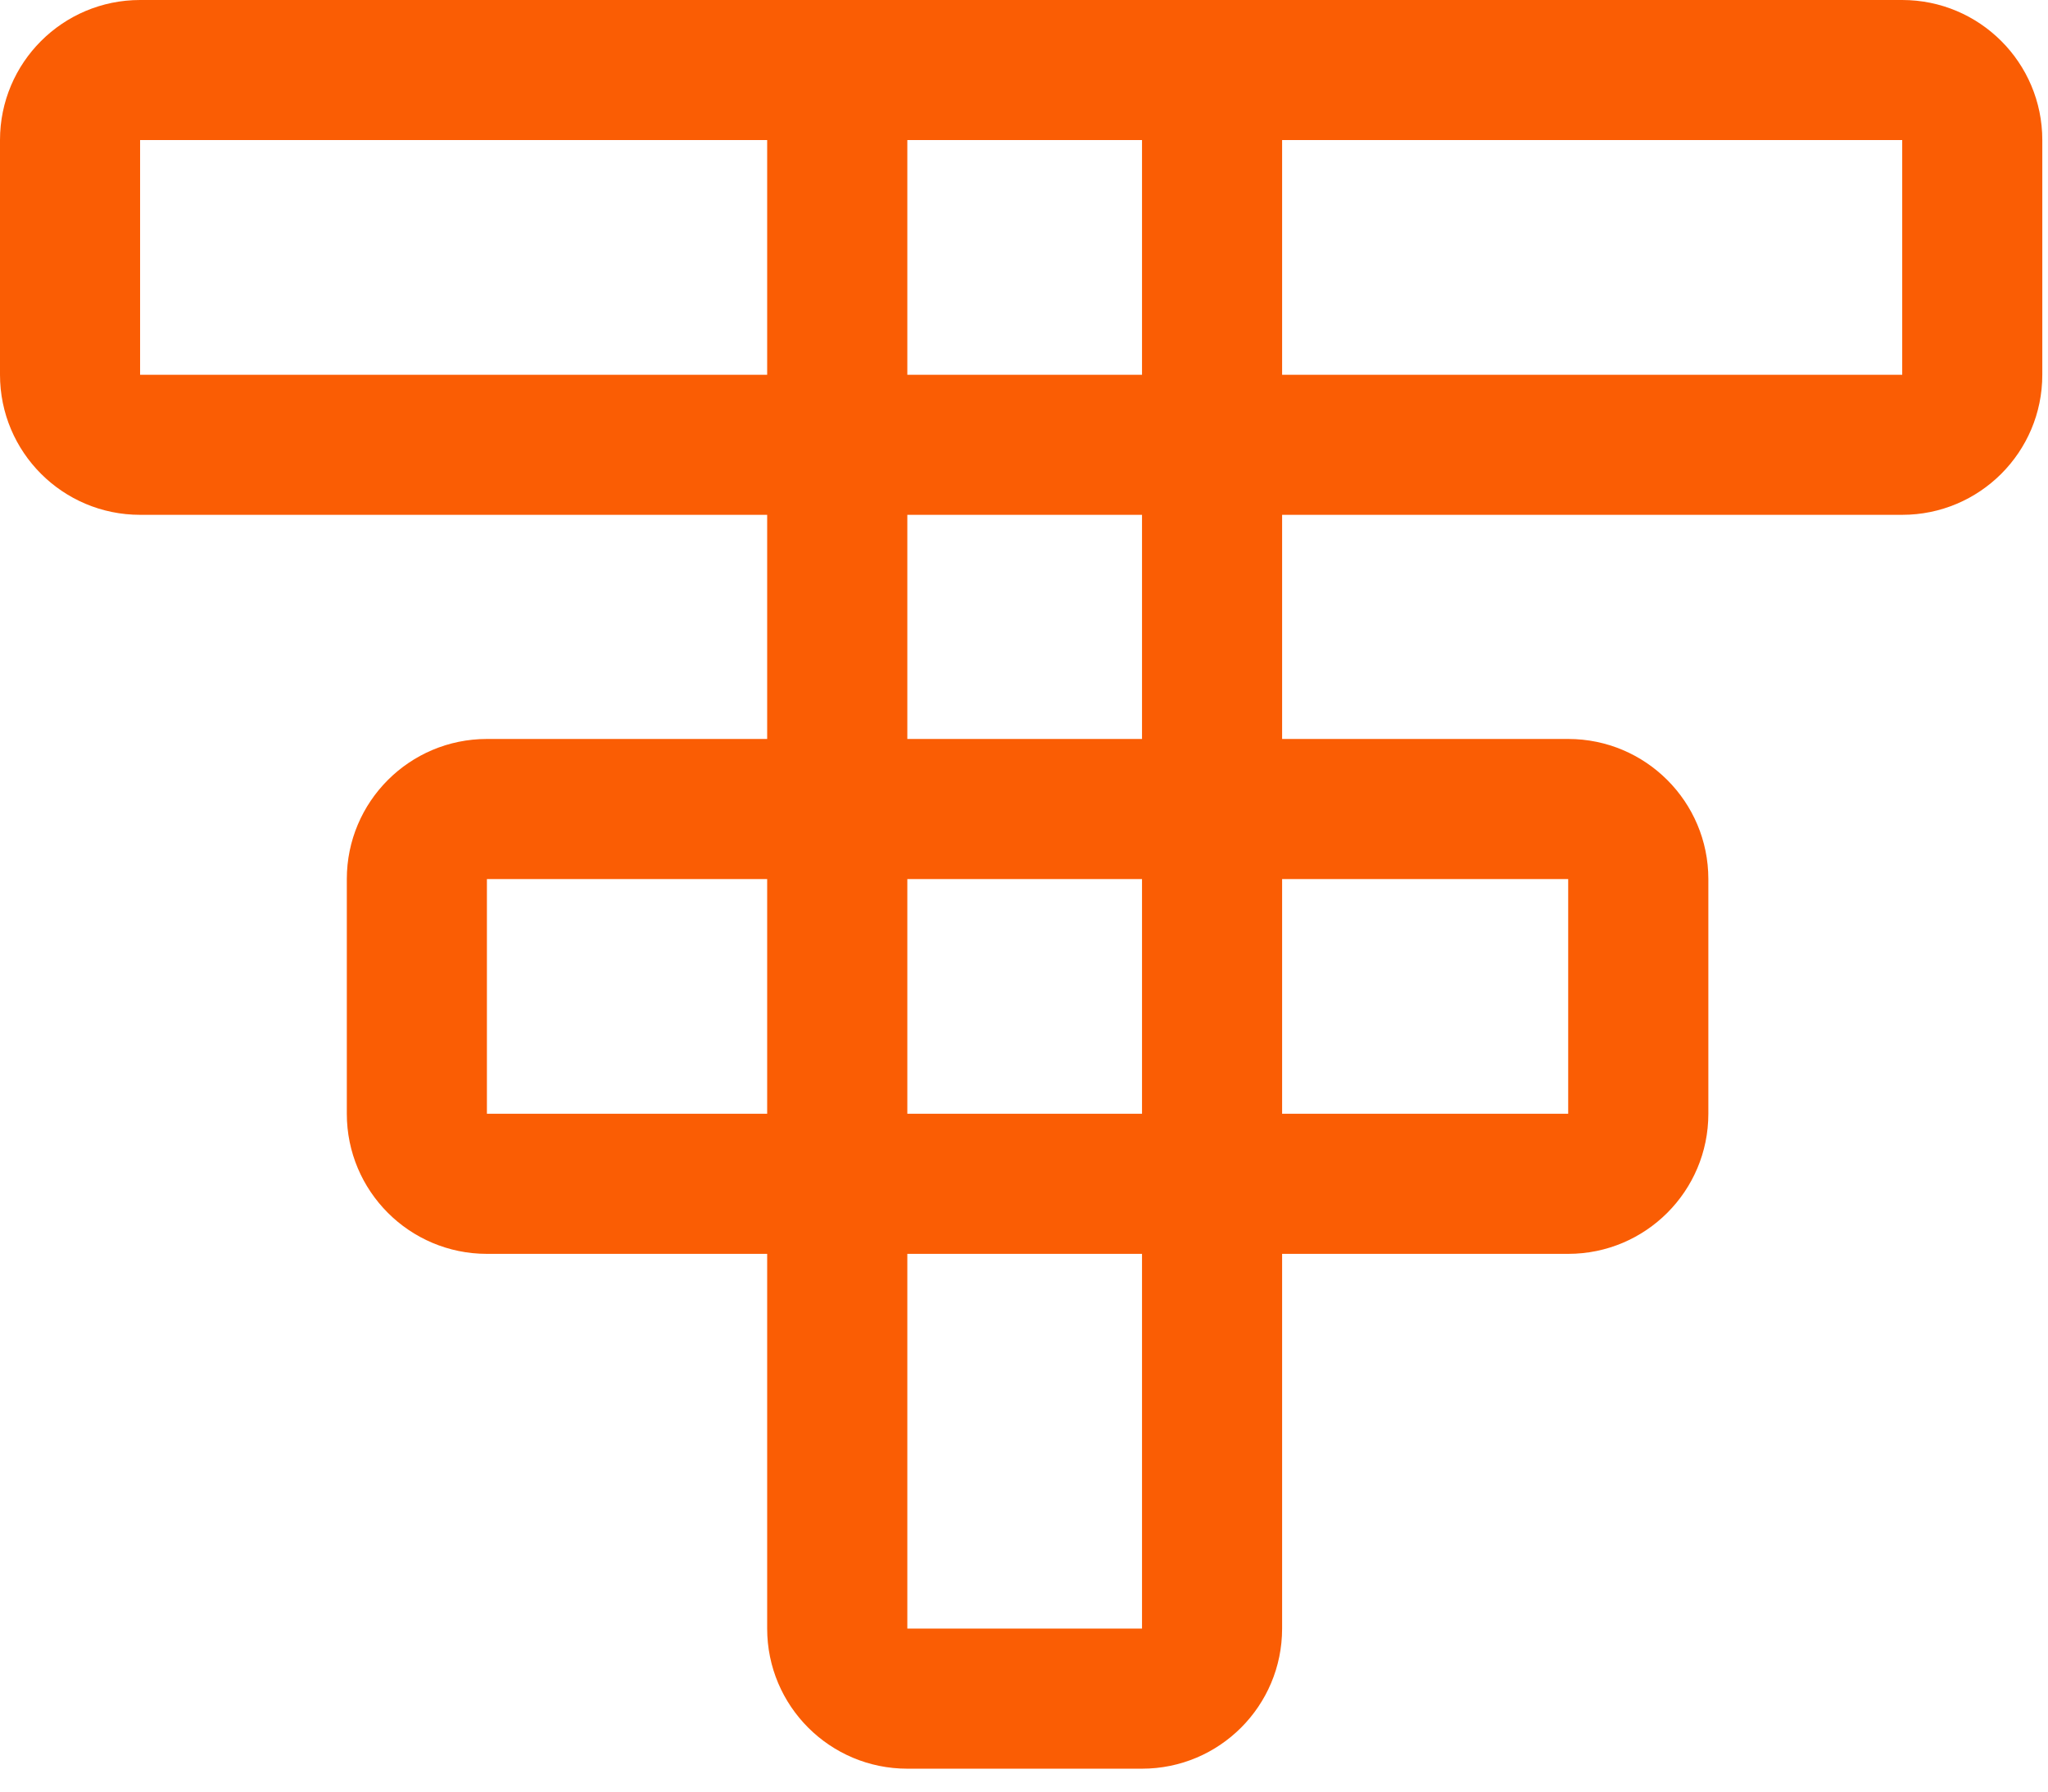 <svg width="32" height="28" viewBox="0 0 32 28" fill="none" xmlns="http://www.w3.org/2000/svg">
<path fill-rule="evenodd" clip-rule="evenodd" d="M17.844 11.549V8.046H14.177V11.549H17.844ZM20.033 11.549V8.046H29.722C30.931 8.046 31.911 7.066 31.911 5.857V2.189C31.911 0.98 30.931 2.07627e-05 29.722 2.07627e-05H17.854L17.844 1.60304e-07L14.177 0L14.167 2.07627e-05H2.189C0.98 2.07627e-05 0 0.98 0 2.189V5.857C0 7.066 0.98 8.046 2.189 8.046H11.987V11.549H7.608C6.399 11.549 5.419 12.53 5.419 13.739V17.406C5.419 18.615 6.399 19.596 7.608 19.596H11.987V25.452C11.987 26.662 12.967 27.642 14.177 27.642L17.844 27.642C19.053 27.642 20.033 26.662 20.033 25.452V19.596H24.503C25.713 19.596 26.693 18.615 26.693 17.406V13.739C26.693 12.53 25.713 11.549 24.503 11.549H20.033ZM17.844 13.739H14.177L14.177 17.406H17.844V13.739ZM20.033 17.406L20.033 13.739H24.503L24.503 17.406H20.033ZM17.844 19.596H14.177V25.452H17.844V19.596ZM11.987 17.406L11.987 13.739H7.608L7.608 17.406H11.987ZM29.722 2.189H20.033V5.857H29.722V2.189ZM17.844 5.857V2.189H14.177V5.857H17.844ZM2.189 2.189H11.987V5.857H2.189L2.189 2.189Z" fill="#FA5D04"/>
</svg>
